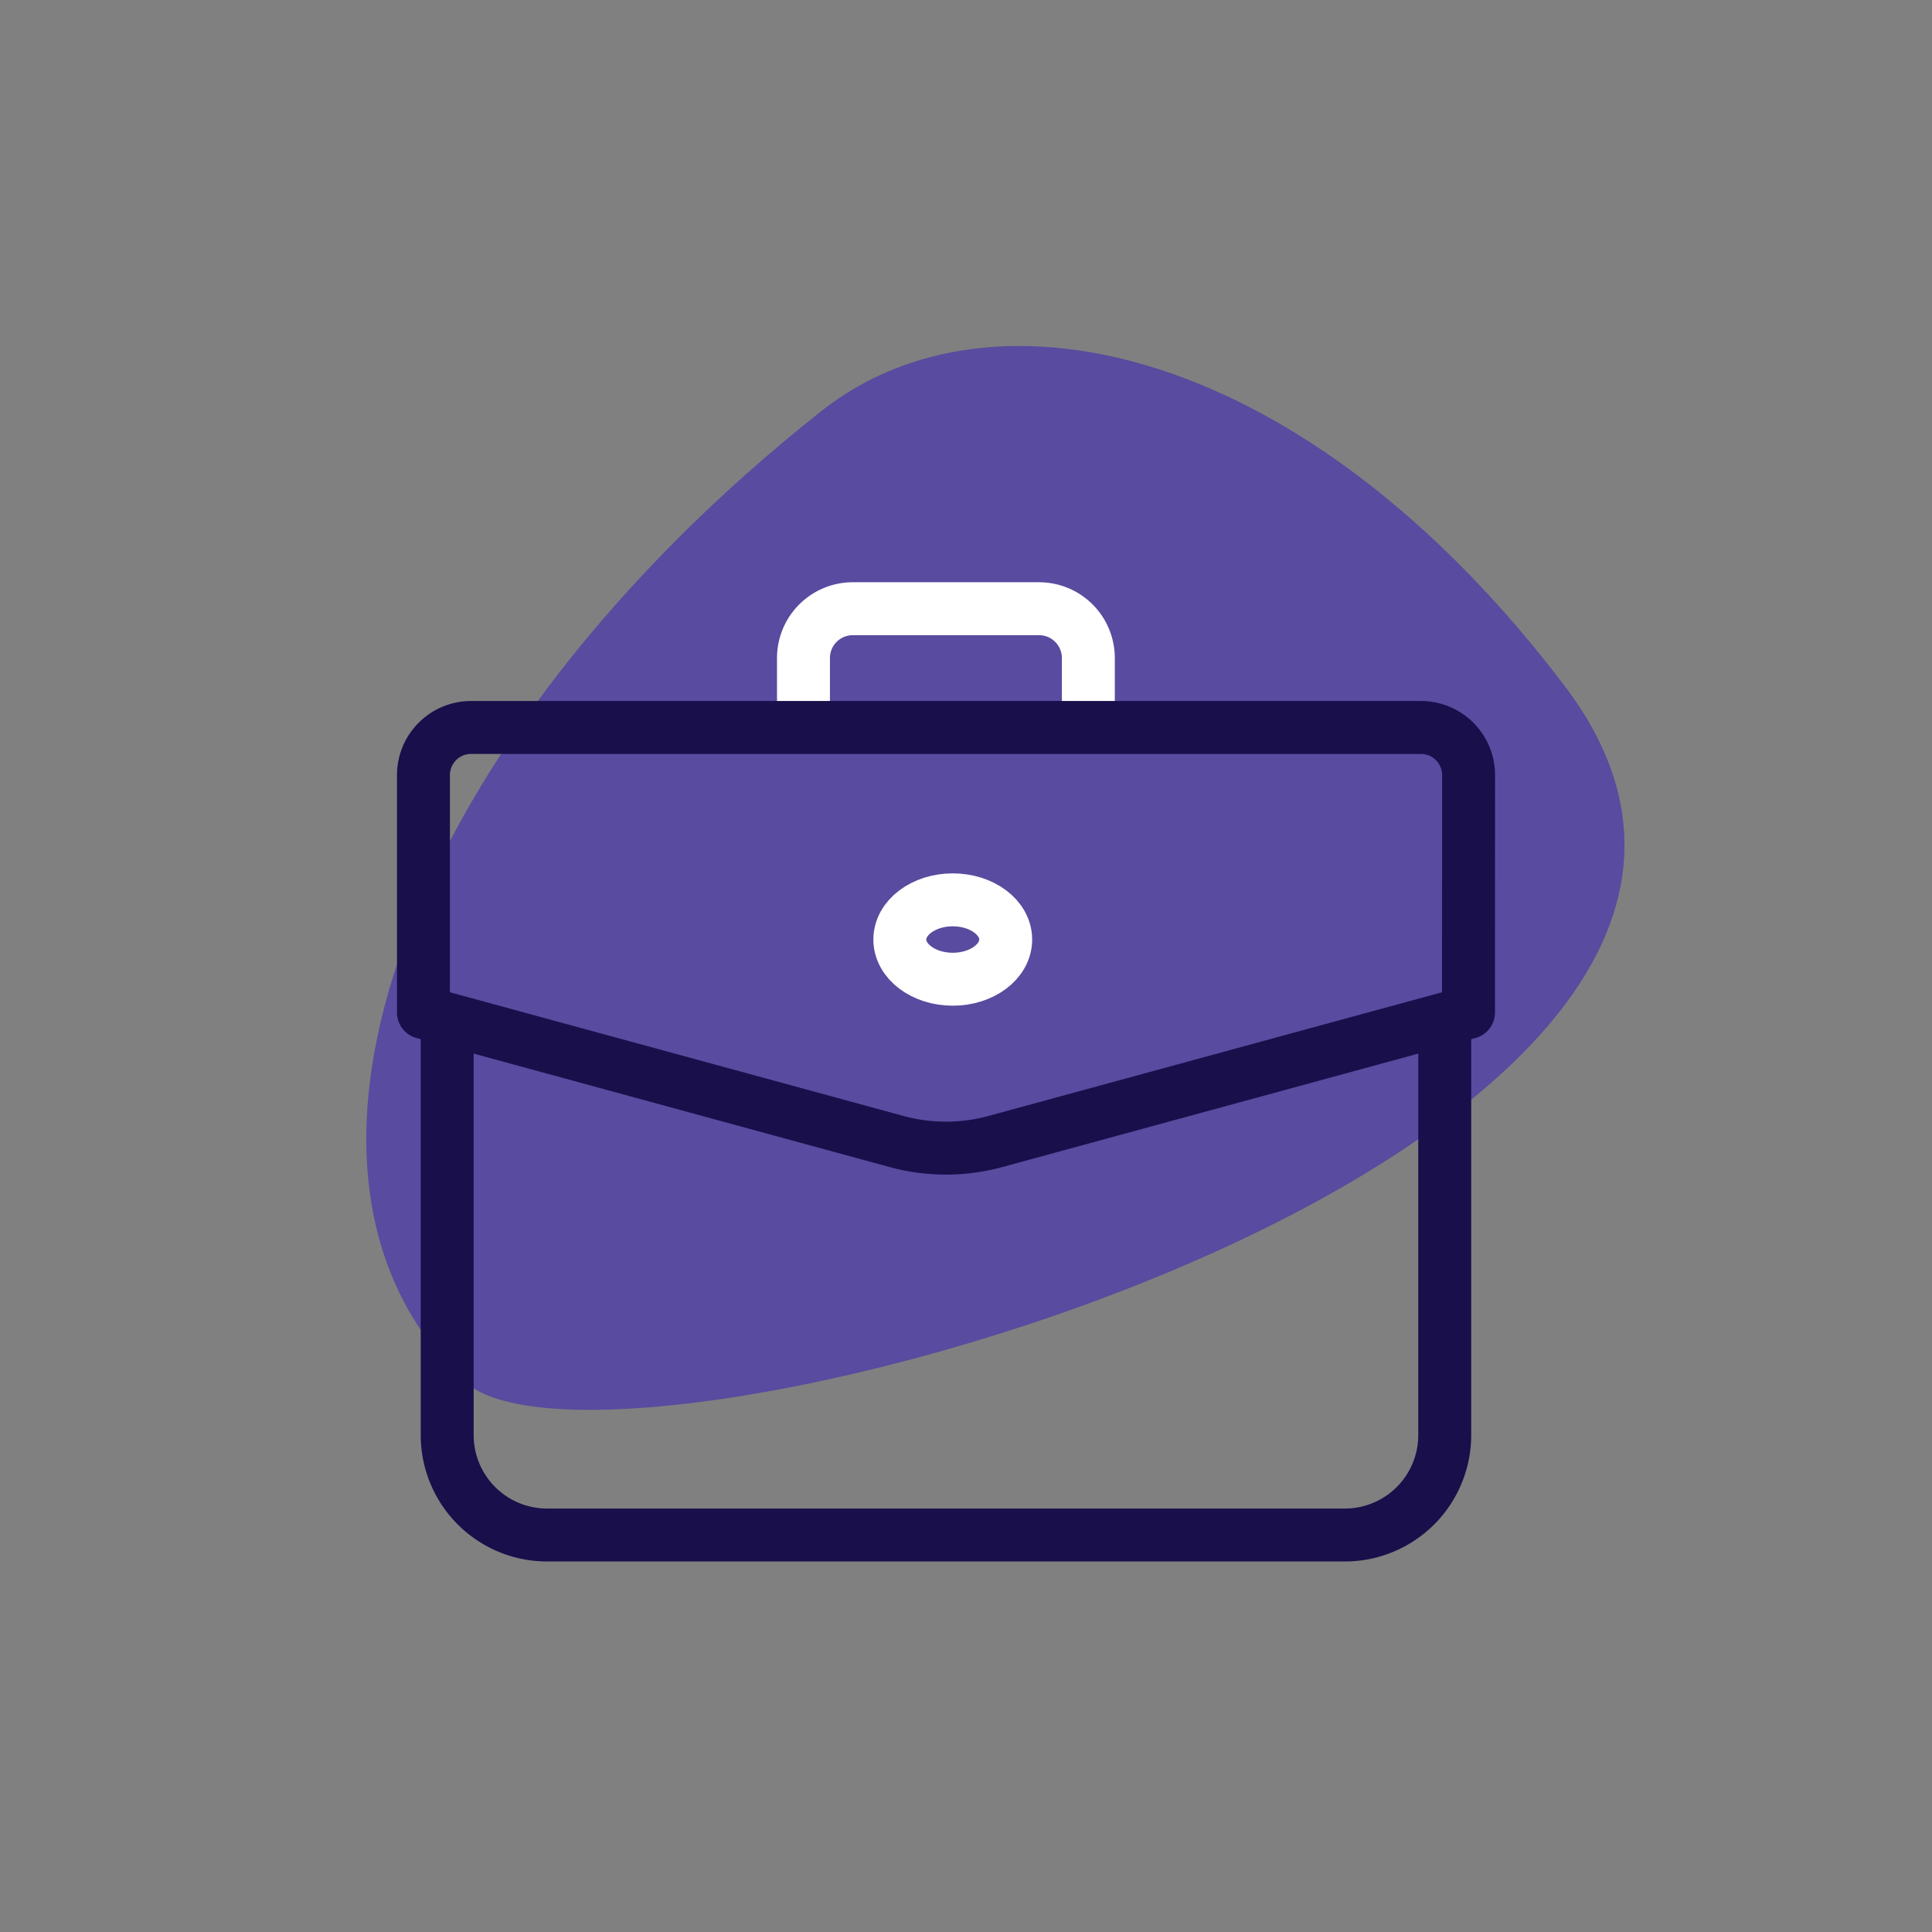 <svg xmlns="http://www.w3.org/2000/svg" width="73" height="73"><rect width="100%" height="100%" fill="#808080" stroke="none"/><defs><clipPath id="a"><path data-name="矩形 4419" transform="translate(1231 13046)" fill="none" stroke="#707070" d="M0 0h73v73H0z"/></clipPath></defs><g data-name="蒙版组 136" transform="translate(-1231 -13046)" clip-path="url(#a)"><g data-name="组 5168"><path data-name="路径 14270" d="M1290.126 13071.927c13.272 17.517-36.152 31.402-41.582 26.261-8.33-7.888-2.086-24.355 13.51-36.671 6.432-5.08 18.266-2.534 28.072 10.41Z" fill="#594b9f"/><g data-name="组 5162" transform="translate(1247 13069)" fill="none" stroke-linecap="round" stroke-linejoin="round" stroke-miterlimit="10" stroke-width="2"><path data-name="路径 14266" d="M38.589 16.154v15.07A3.776 3.776 0 0 1 34.813 35H4.673a3.776 3.776 0 0 1-3.776-3.776v-15.07" stroke="#190f4b"/><ellipse data-name="椭圆 1273" cx="2" cy="1.5" rx="2" ry="1.5" transform="translate(18 11)" stroke="#fff"/><path data-name="路径 14267" d="M14.359 3.59V1.864A1.864 1.864 0 0 1 16.223 0h7.036a1.864 1.864 0 0 1 1.864 1.864V3.59" stroke="#fff"/><path data-name="路径 14268" d="m39.487 15.256-17.875 4.875a7.1 7.1 0 0 1-3.738 0L0 15.256V6.282a1.8 1.8 0 0 1 1.795-1.795h35.9a1.8 1.8 0 0 1 1.795 1.795Z" stroke="#190f4b"/></g></g></g></svg>